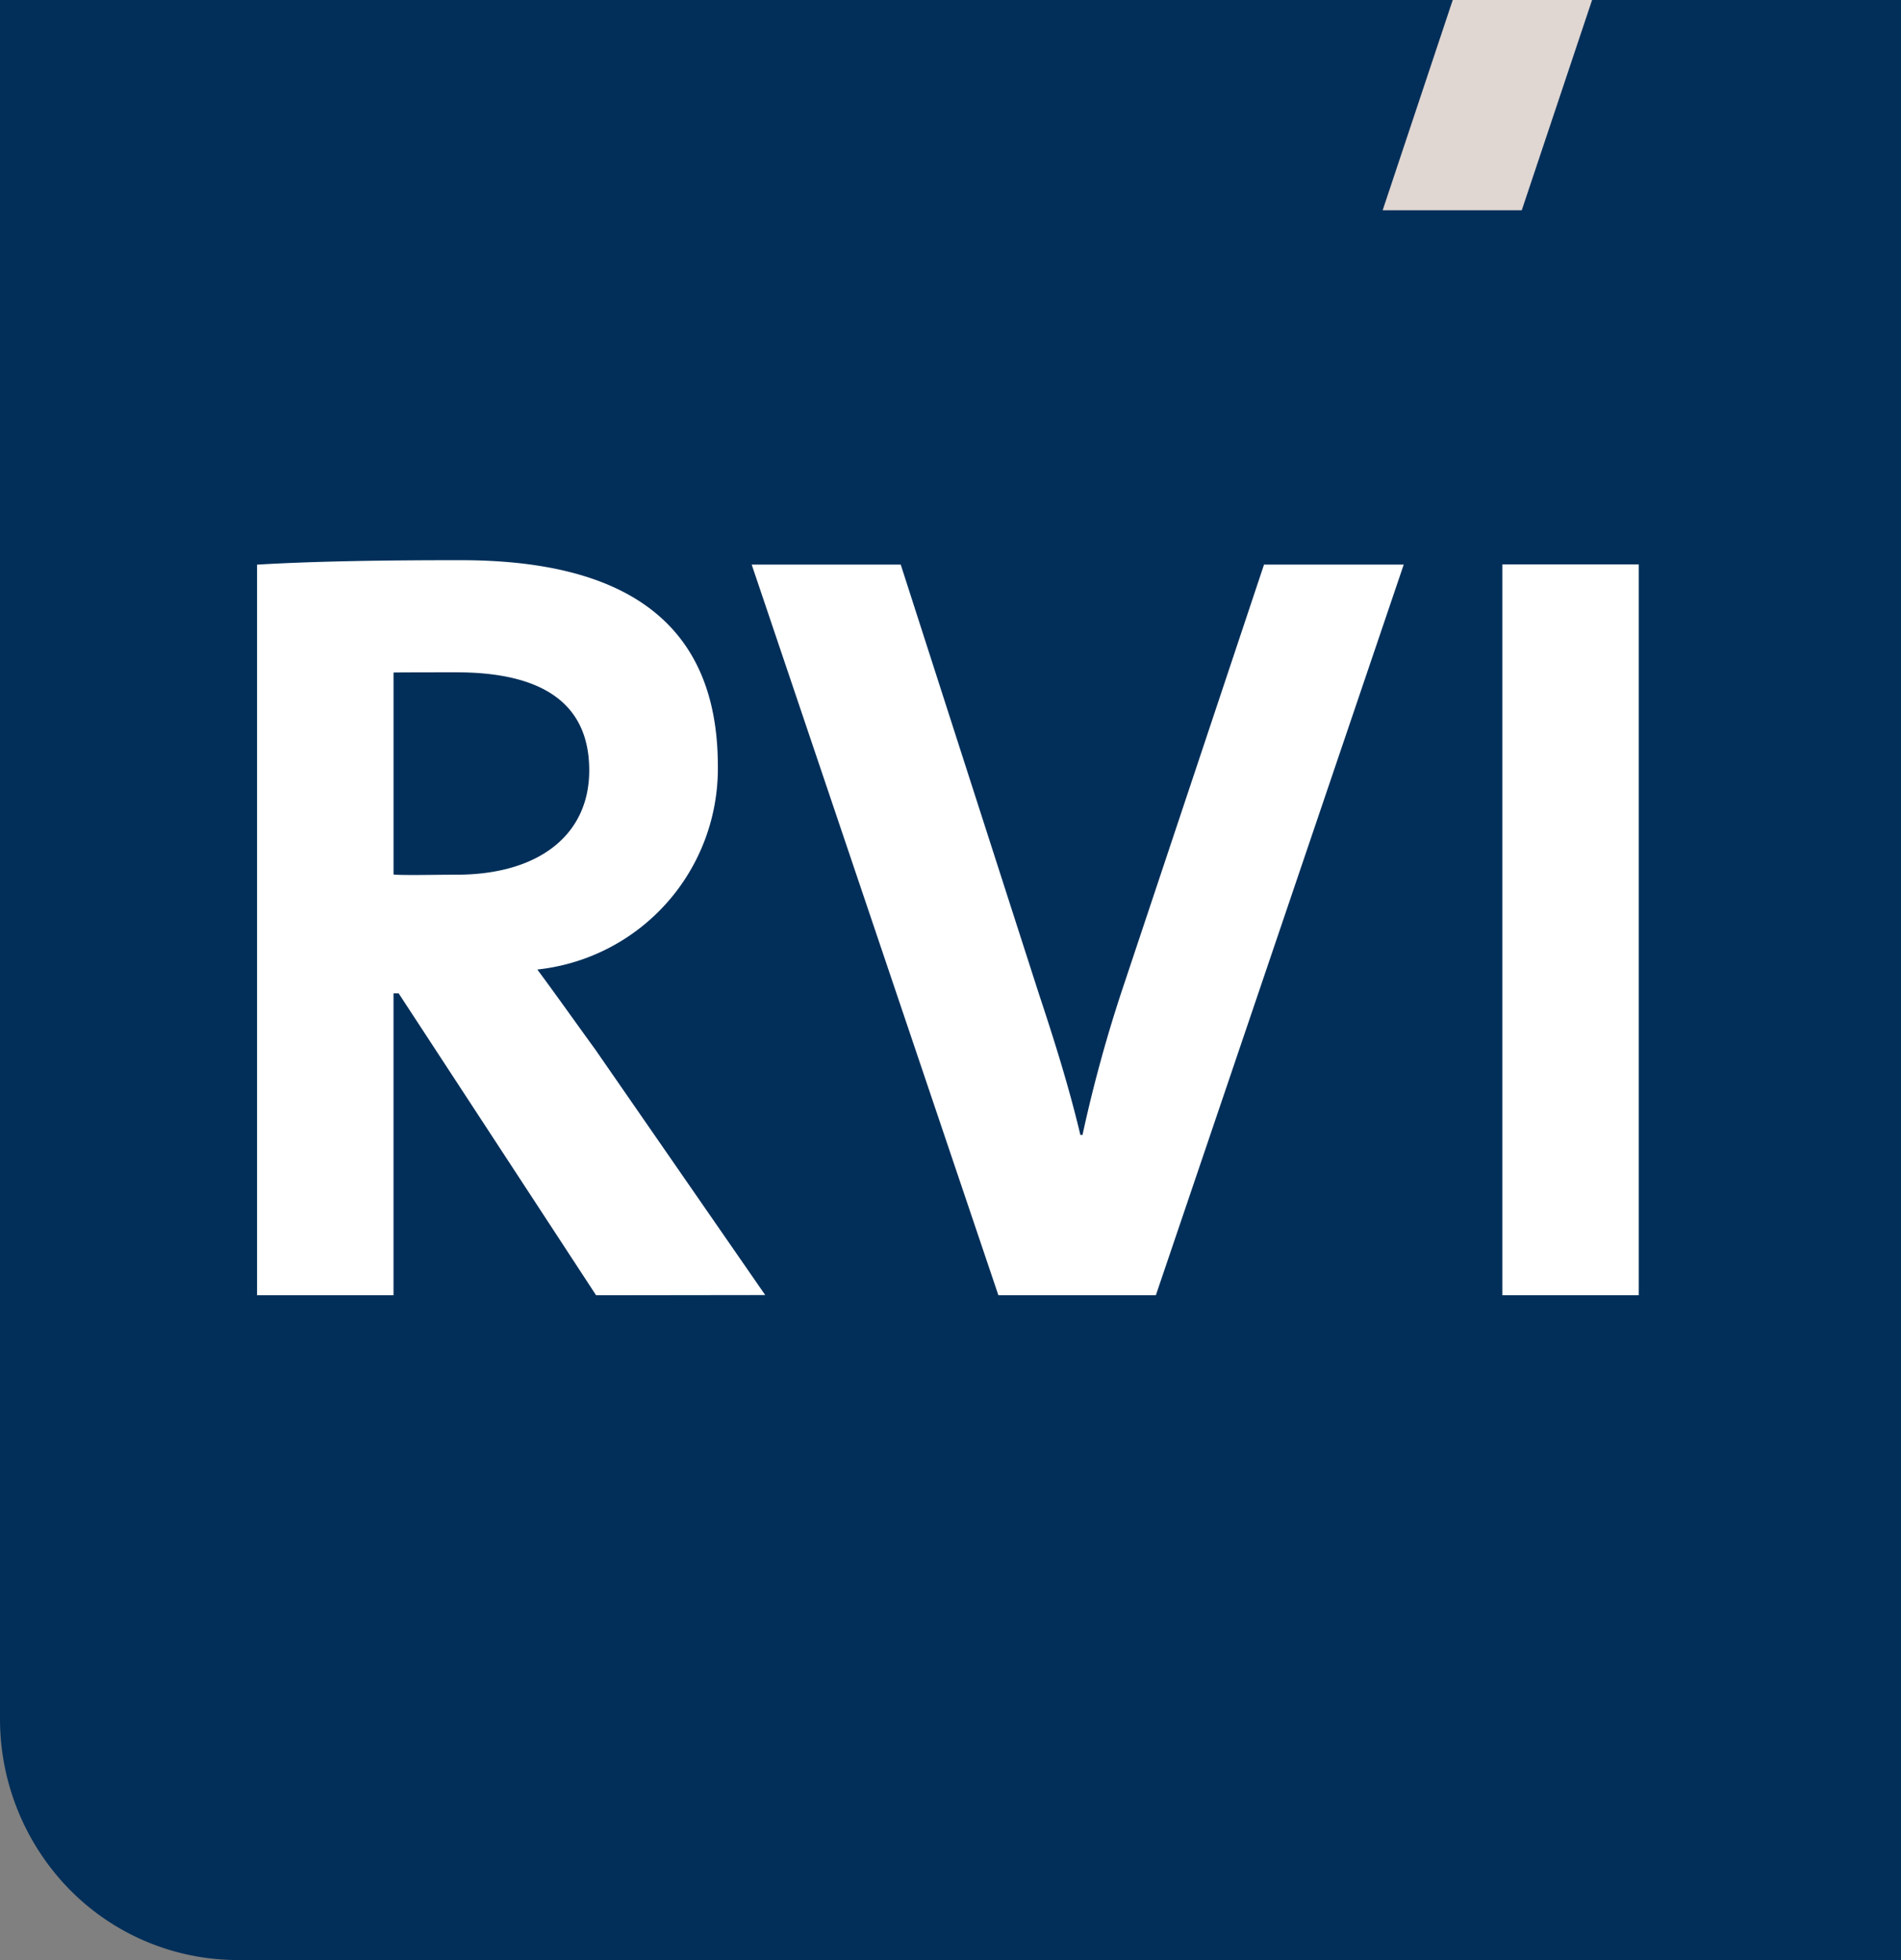<svg xmlns="http://www.w3.org/2000/svg" xmlns:xlink="http://www.w3.org/1999/xlink" width="63.057" height="65" viewBox="0 0 63.057 65"><rect x="0" y="0" width="63.057" height="65" fill="#808080" stroke="none"/><defs><clipPath id="a"><path d="M0,16.023H63.057v-65H0Z" transform="translate(0 48.977)" fill="none"/></clipPath></defs><g transform="translate(0 48.977)"><g transform="translate(0 -48.977)" clip-path="url(#a)"><g transform="translate(0 0)"><g transform="translate(0 0)"><path d="M15.579,16.023v-65H-47.478v57a8.085,8.085,0,0,0,2.308,5.662A7.824,7.824,0,0,0-39.6,16.023Z" transform="translate(47.478 48.977)" fill="#022f59"/></g></g><g transform="translate(8.527 18.577)"><path d="M2.722,1.719c0,2.153-1.693,3.457-4.406,3.457-.7,0-1.775.026-2.085-.006v-6.7c.463-.006,1.426-.006,2.085-.006,2.859,0,4.406,1.035,4.406,3.252m5.838,17.4-5.642-8.15C2.323,10.15,1.663,9.213,1,8.32A6.7,6.7,0,0,0,6.988,1.571c0-4.955-3.341-6.826-8.533-6.826-2.713,0-4.907.039-6.751.148v24.23H-3.77V9.11H-3.6L2.95,19.123Z" transform="translate(8.296 5.255)" fill="#fff"/></g><g transform="translate(24.933 18.724)"><g transform="translate(0 0)"><path d="M3.312,5.973H-1.911l-8.183-24.23h4.944L-.586-4.079C-.136-2.717.39-1.1.809.658h.07A46.772,46.772,0,0,1,2.266-4.368L6.9-18.257h4.634Z" transform="translate(10.095 18.257)" fill="#fff"/></g></g><g transform="translate(49.833 18.718)"><path d="M13.782,13.852h4.526V-10.384H13.782Z" transform="translate(-13.782 10.384)" fill="#fff"/></g><g transform="translate(45.863 0)"><g transform="translate(0 0)"><path d="M1.716,0H-2.906L-5.231,6.974H-.617Z" transform="translate(5.231)" fill="#e0d6d2"/></g></g></g></g></svg>